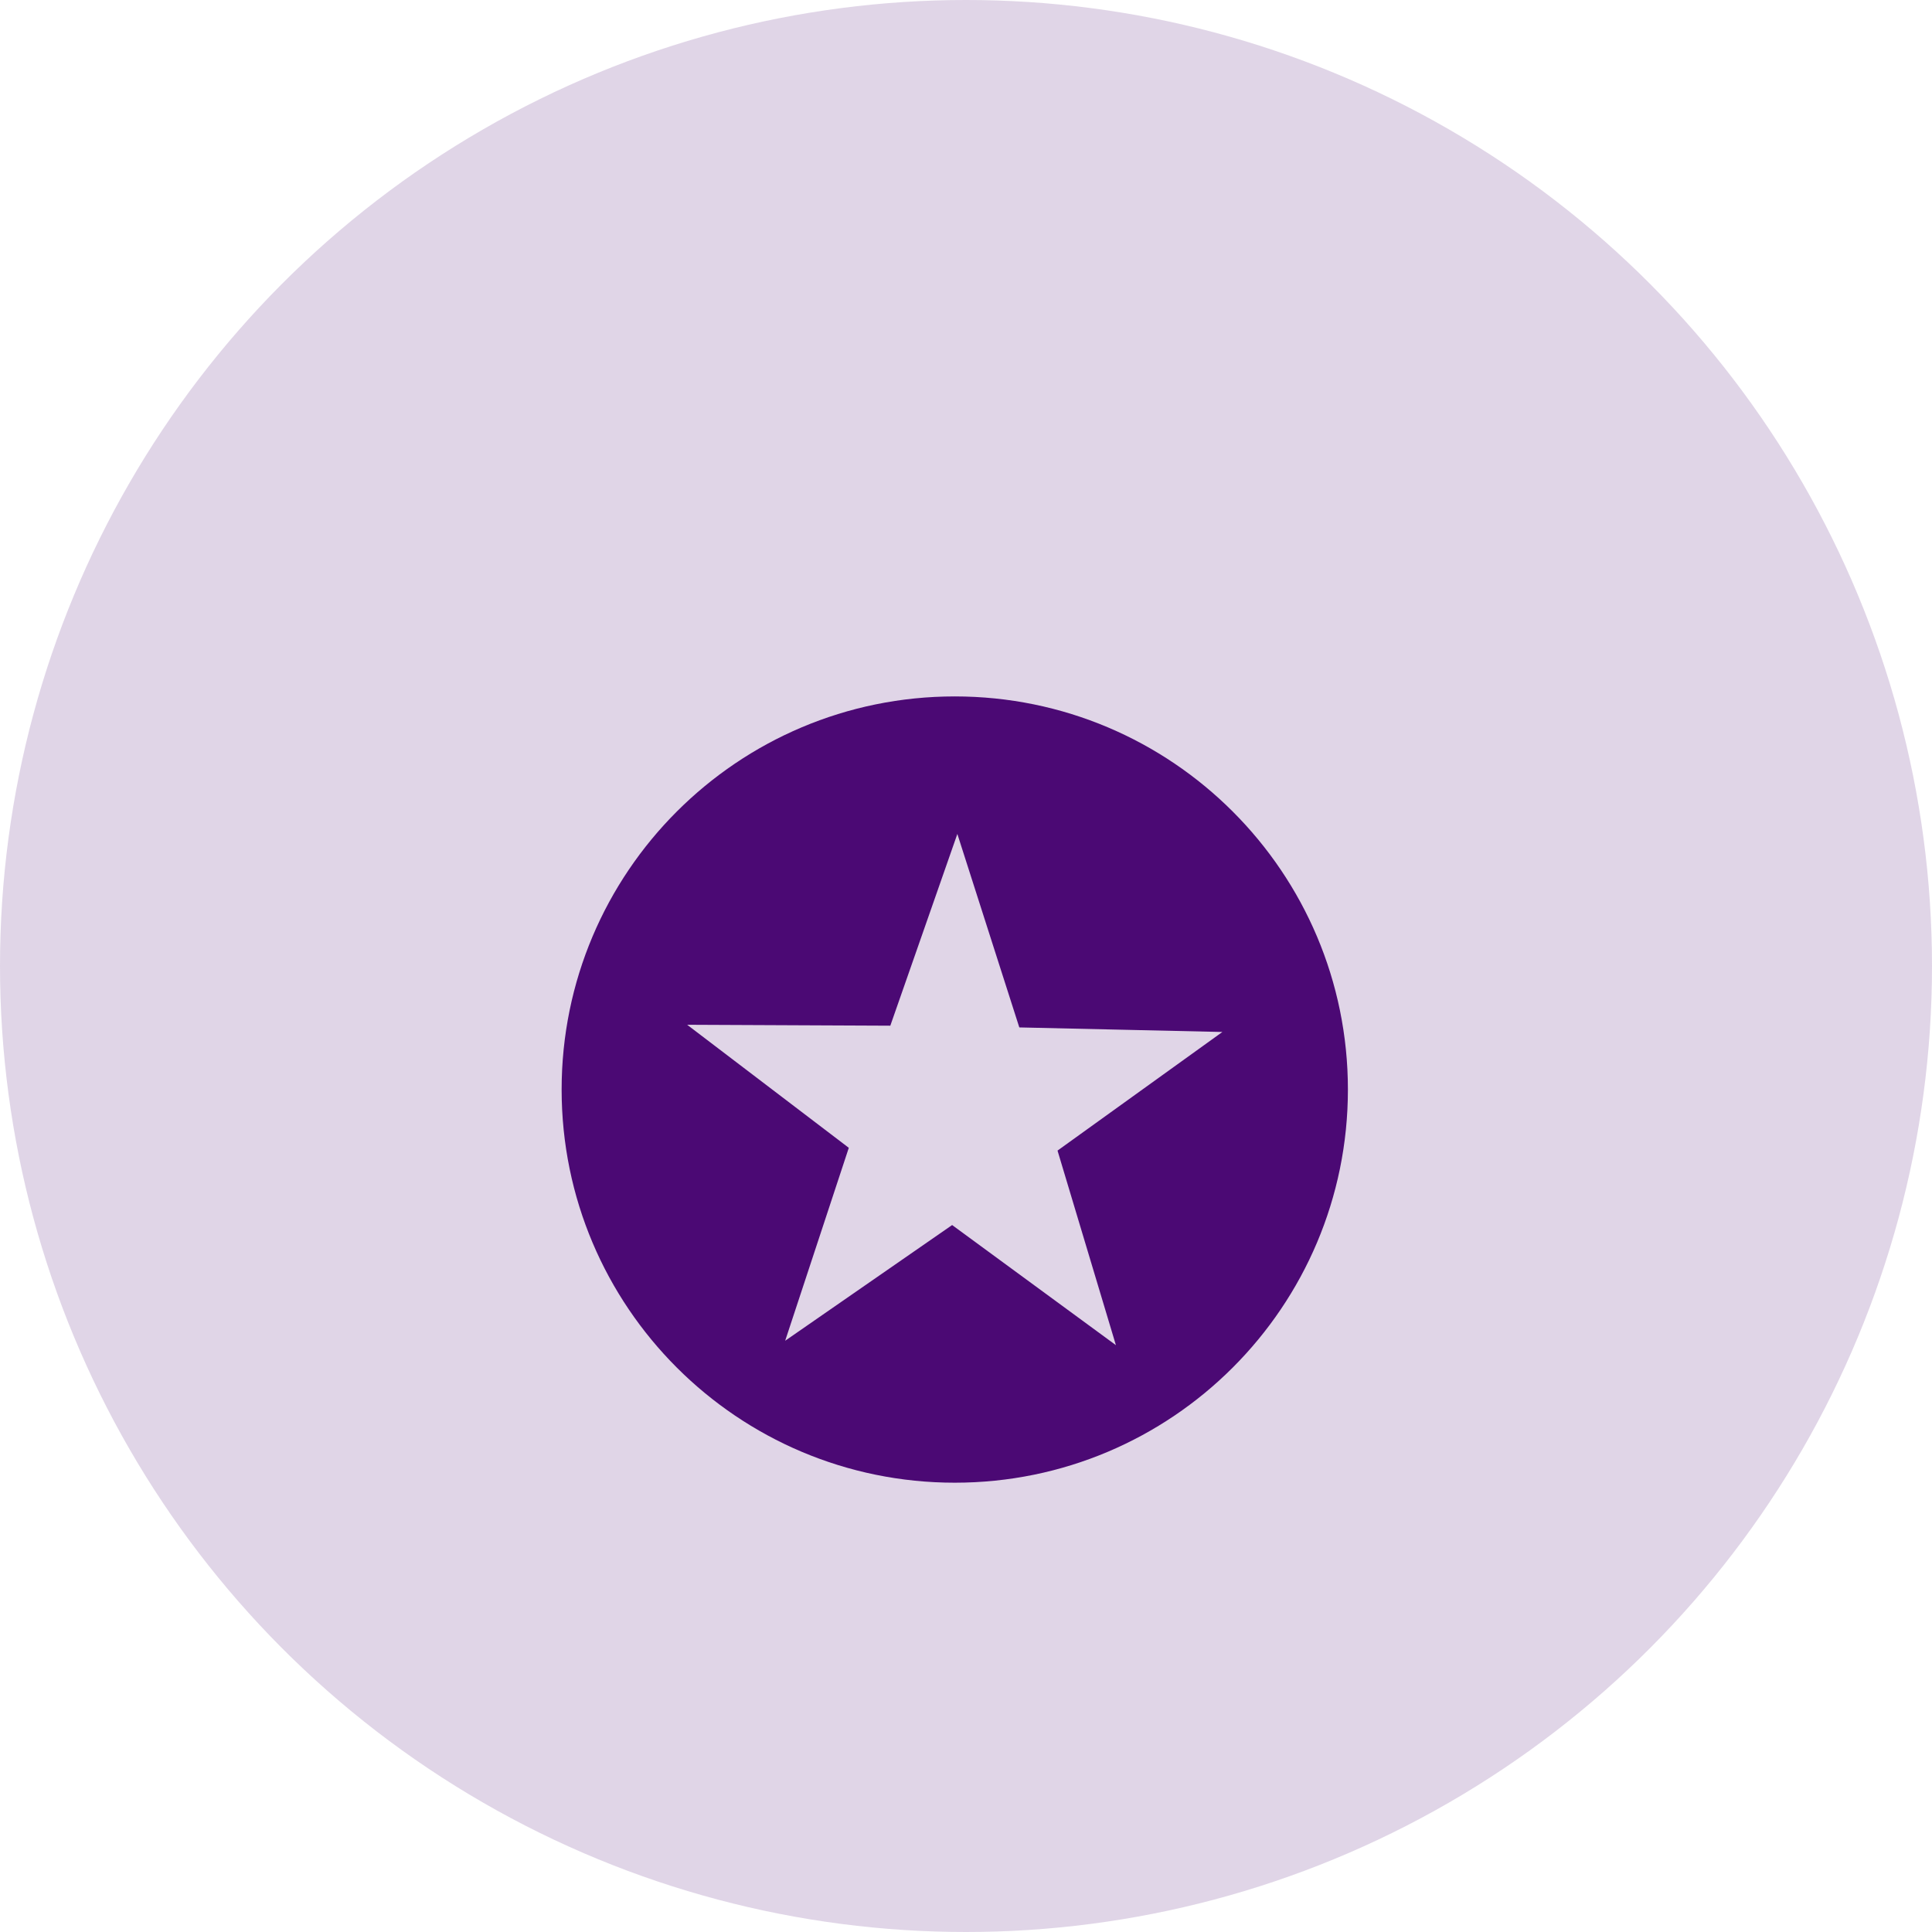 <svg width="86" height="86" viewBox="0 0 86 86" fill="none" xmlns="http://www.w3.org/2000/svg">
<circle cx="43" cy="43" r="43" fill="#4B0974" fill-opacity="0.17"/>
<g filter="url(#filter0_d)">
<path d="M42.5 27C32.835 27 25 34.835 25 44.5C25 54.165 32.835 62 42.5 62C52.165 62 60 54.165 60 44.5C60 34.835 52.165 27 42.5 27ZM42.615 33.122L45.373 41.734L54.412 41.937L47.074 47.217L49.673 55.878L42.383 50.531L34.951 55.681L37.783 47.093L30.588 41.616L39.631 41.657L42.615 33.122Z" fill="#4B0974"/>
</g>
<defs>
<filter id="filter0_d" x="20" y="26" width="45" height="45" filterUnits="userSpaceOnUse" color-interpolation-filters="sRGB">
<feFlood flood-opacity="0" result="BackgroundImageFix"/>
<feColorMatrix in="SourceAlpha" type="matrix" values="0 0 0 0 0 0 0 0 0 0 0 0 0 0 0 0 0 0 127 0"/>
<feOffset dy="4"/>
<feGaussianBlur stdDeviation="2.5"/>
<feColorMatrix type="matrix" values="0 0 0 0 0.295 0 0 0 0 0.036 0 0 0 0 0.454 0 0 0 0.19 0"/>
<feBlend mode="normal" in2="BackgroundImageFix" result="effect1_dropShadow"/>
<feBlend mode="normal" in="SourceGraphic" in2="effect1_dropShadow" result="shape"/>
</filter>
</defs>
</svg>
